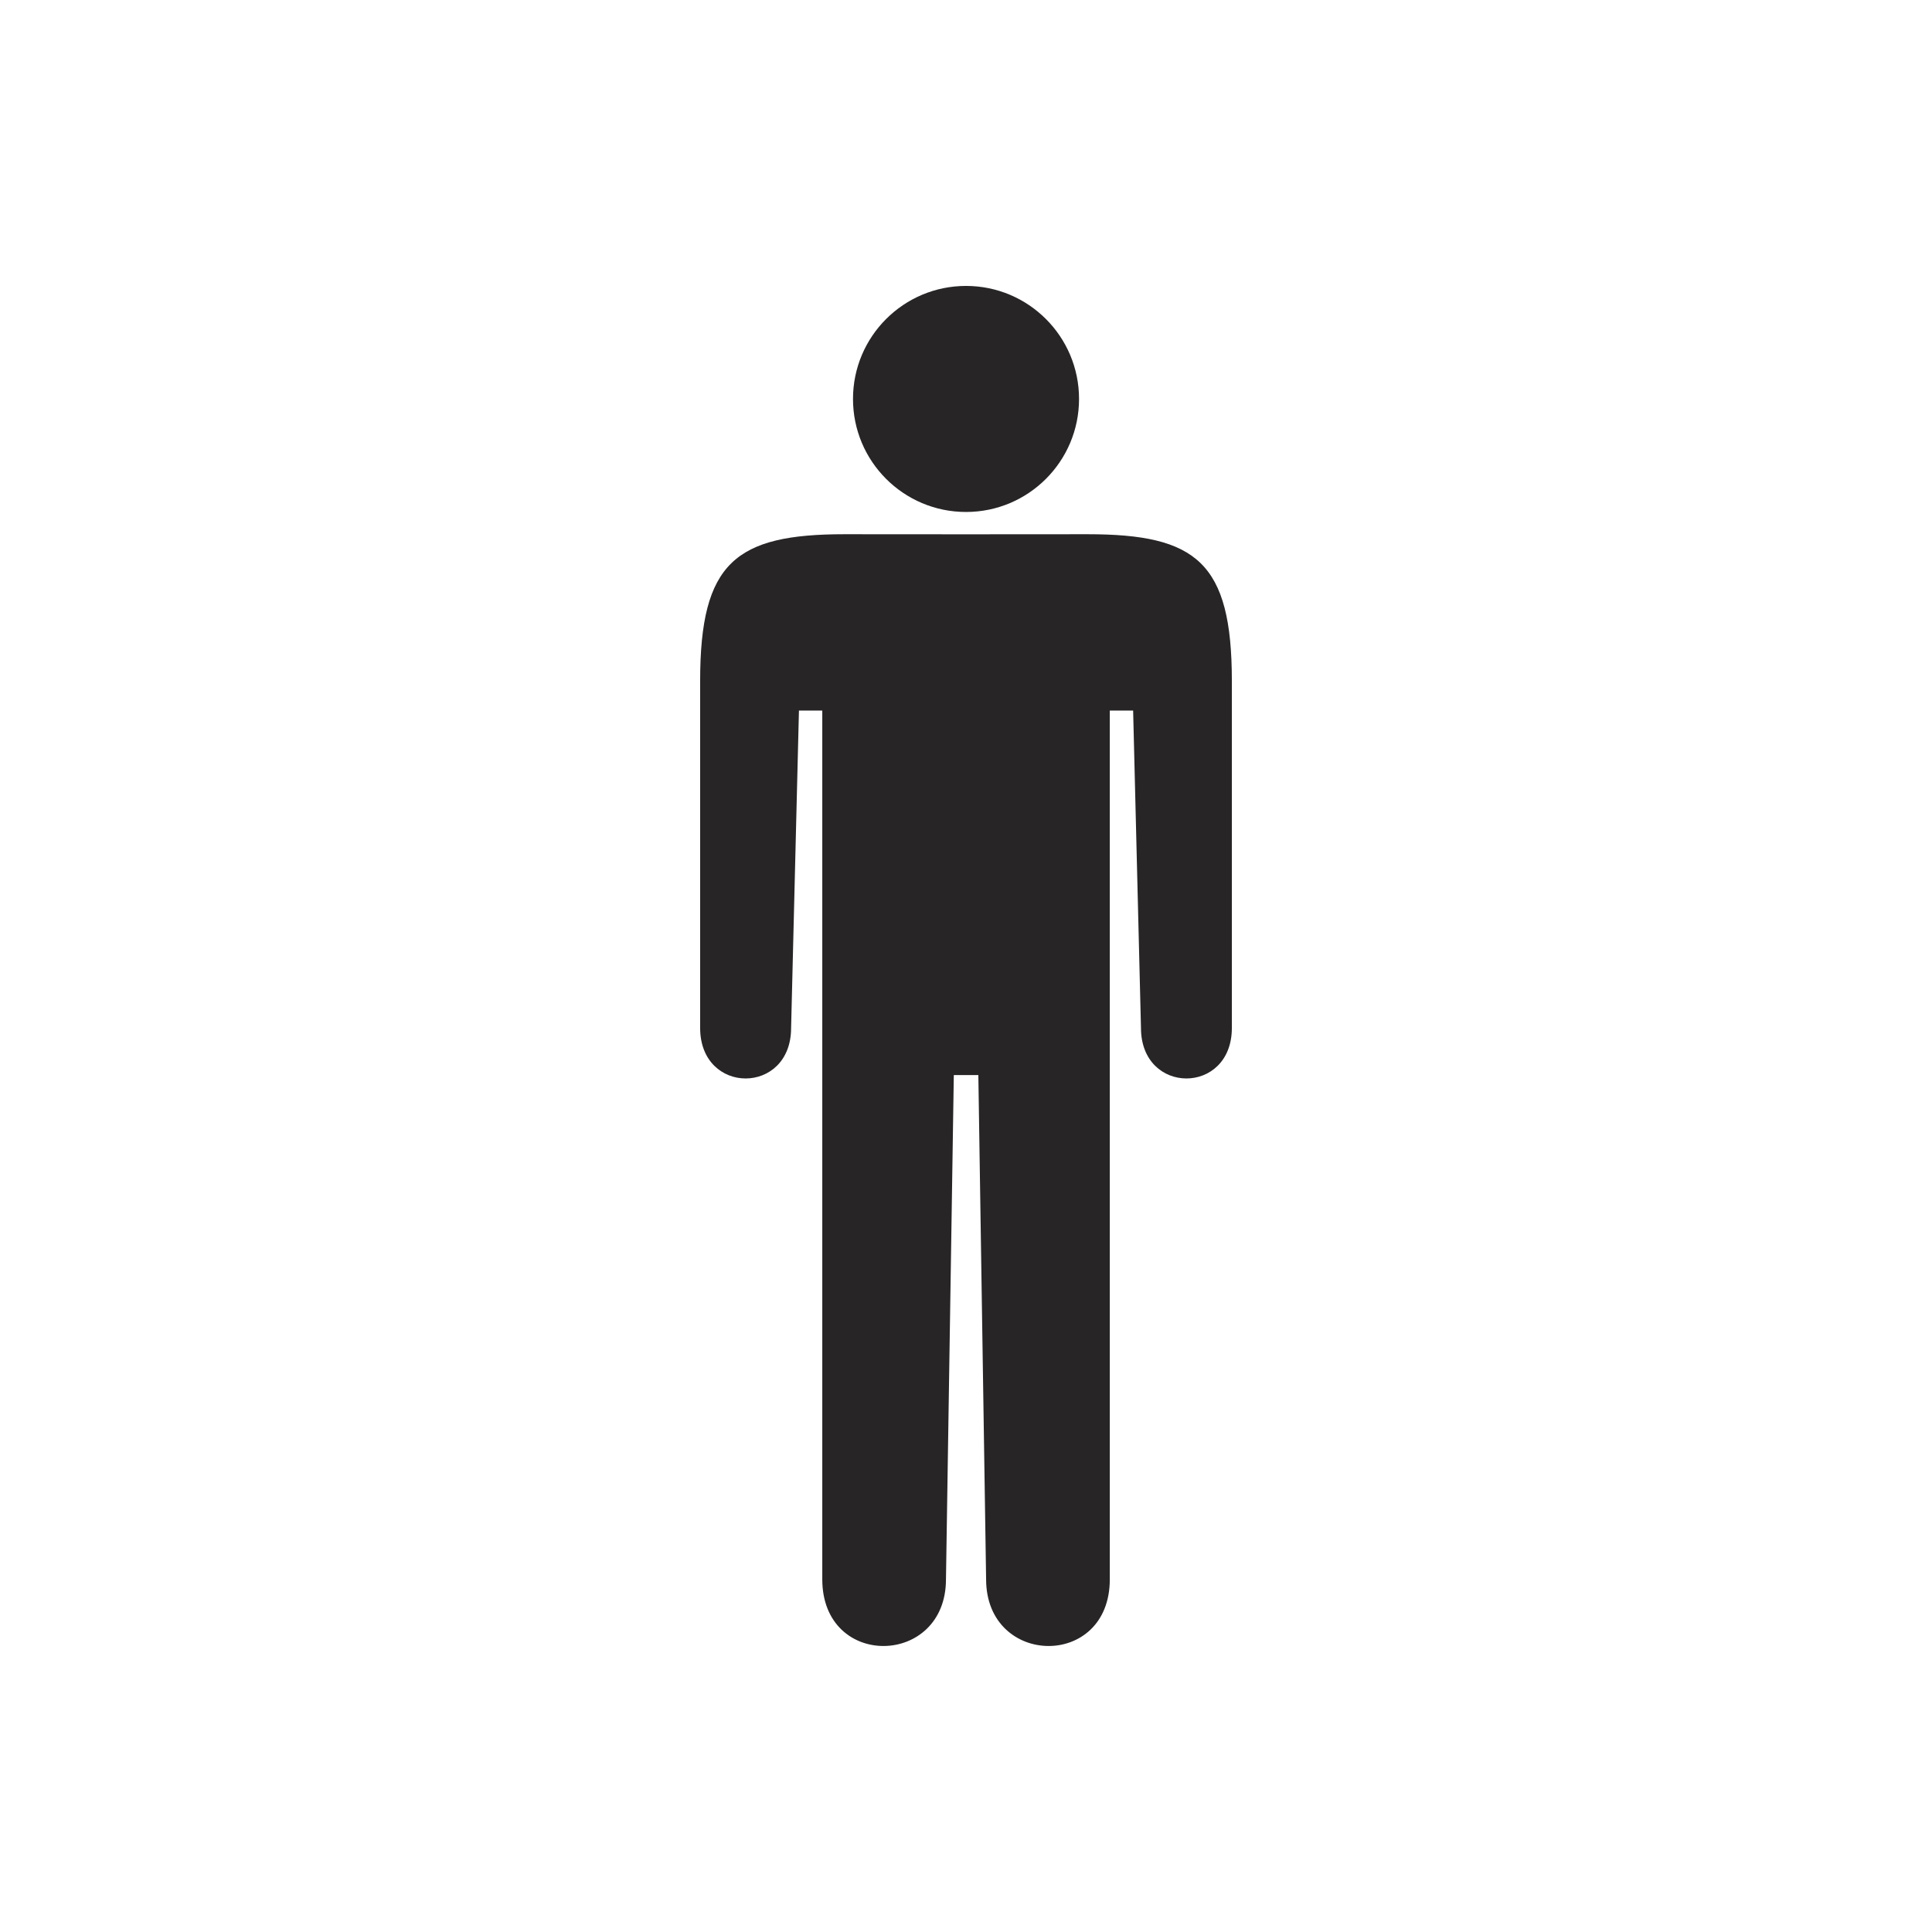 <?xml version="1.0" encoding="utf-8"?>
<!-- Generator: Adobe Illustrator 16.0.3, SVG Export Plug-In . SVG Version: 6.00 Build 0)  -->
<!DOCTYPE svg PUBLIC "-//W3C//DTD SVG 1.1//EN" "http://www.w3.org/Graphics/SVG/1.1/DTD/svg11.dtd">
<svg version="1.1" id="Ebene_2" xmlns:x="http://ns.adobe.com/Extensibility/1.0/" xmlns:i="http://ns.adobe.com/AdobeIllustrator/10.0/" xmlns:graph="http://ns.adobe.com/Graphs/1.0/"
	 xmlns="http://www.w3.org/2000/svg" xmlns:xlink="http://www.w3.org/1999/xlink" xmlns:a="http://ns.adobe.com/AdobeSVGViewerExtensions/3.0/"
	 x="0px" y="0px" width="50.001px" height="50px" viewBox="0 0 50.001 50" style="enable-background:new 0 0 50.001 50;"
	 xml:space="preserve">
<style type="text/css">
<![CDATA[
	.st0{fill:#272525;}
	.st1{fill:#CC0000;}
]]>
</style>
<g>
	<circle class="st0" cx="25.001" cy="10.325" r="2.925"/>
</g>
<path class="st0" d="M28.146,13.826l-3.145,0.002l-3.143-0.002c-2.82,0-3.738,0.727-3.738,3.797v8.98c0,1.744,2.354,1.744,2.354,0
	l0.203-8.213h0.604v22.484c0,2.334,3.201,2.266,3.201,0l0.203-13.051h0.635l0.201,13.051c0,2.266,3.201,2.334,3.201,0V18.39h0.604
	l0.203,8.213c0,1.744,2.352,1.744,2.352,0v-8.98C31.88,14.552,30.964,13.826,28.146,13.826z"/>
</svg>
